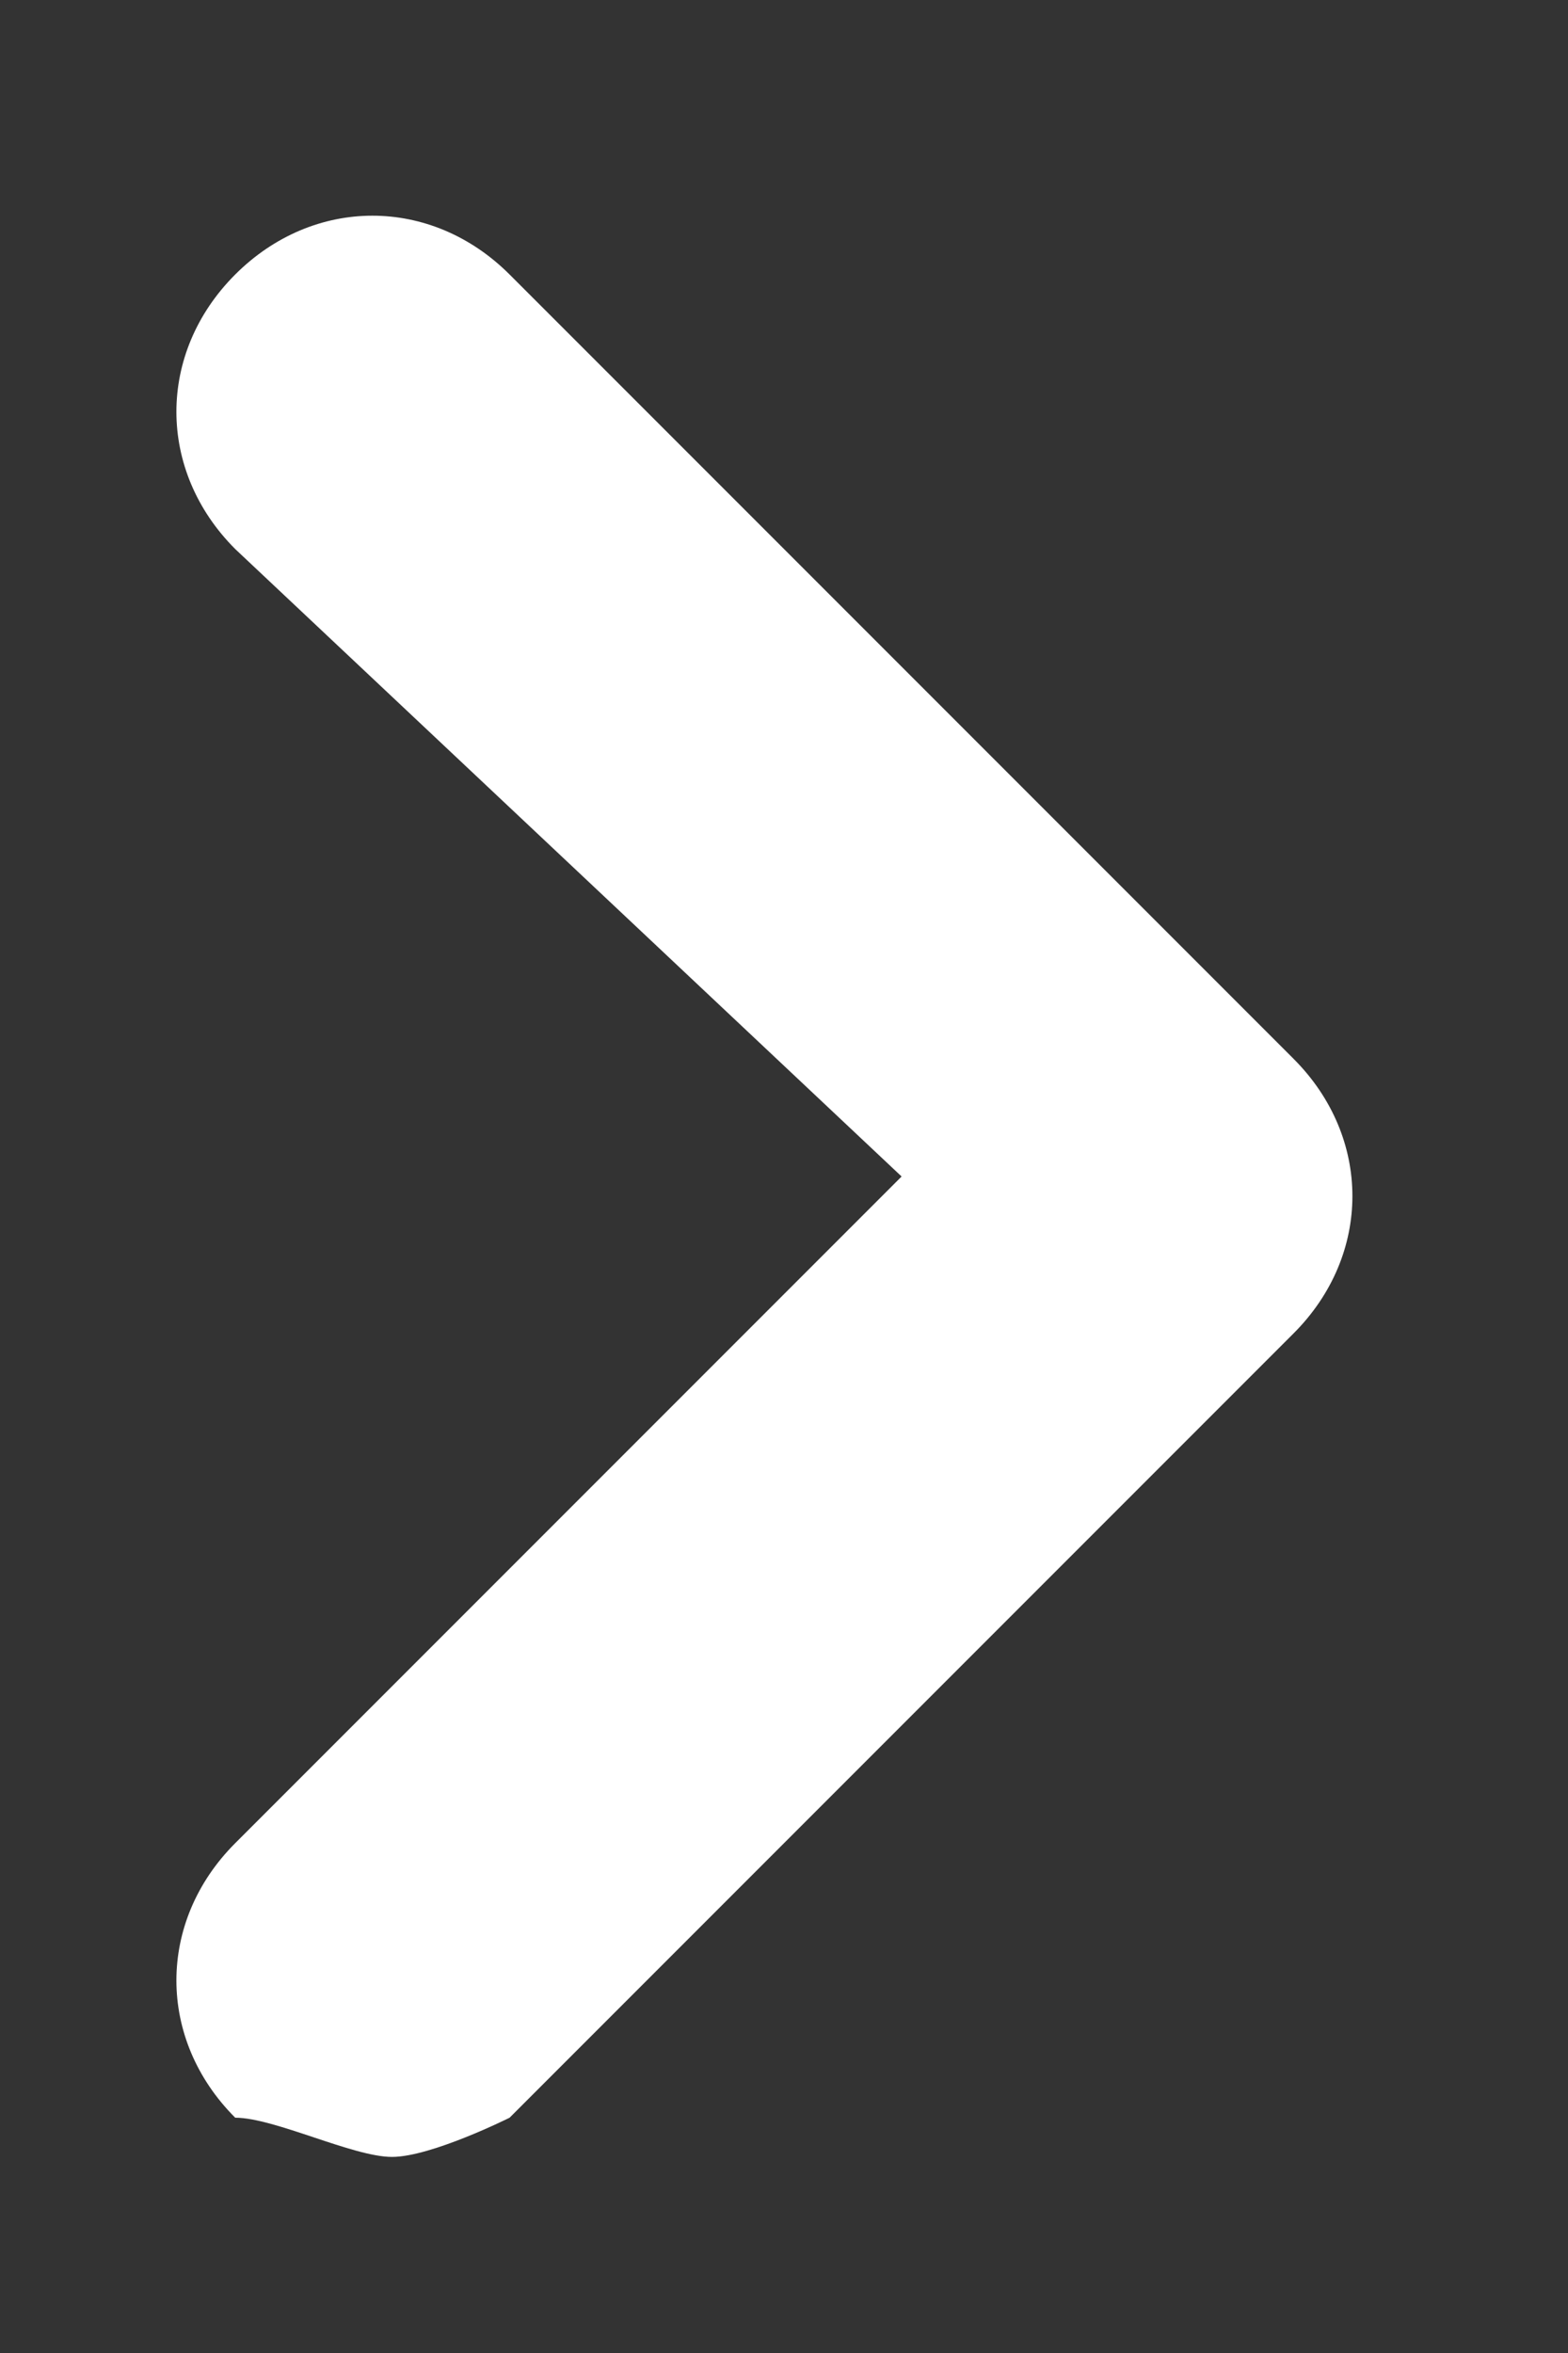<svg xmlns="http://www.w3.org/2000/svg" viewBox="0 0 4 6"><rect x="0" y="0" width="4" height="6" fill="#333333" stroke="none"/><path d="M1 5.5c-.1 0-.3-.1-.4-.1-.2-.2-.2-.5 0-.7L2.3 3 .6 1.4C.4 1.2.4.9.6.7c.2-.2.5-.2.7 0l2 2c.2.2.2.5 0 .7l-2 2s-.2.1-.3.1z" fill="#fff"/></svg>